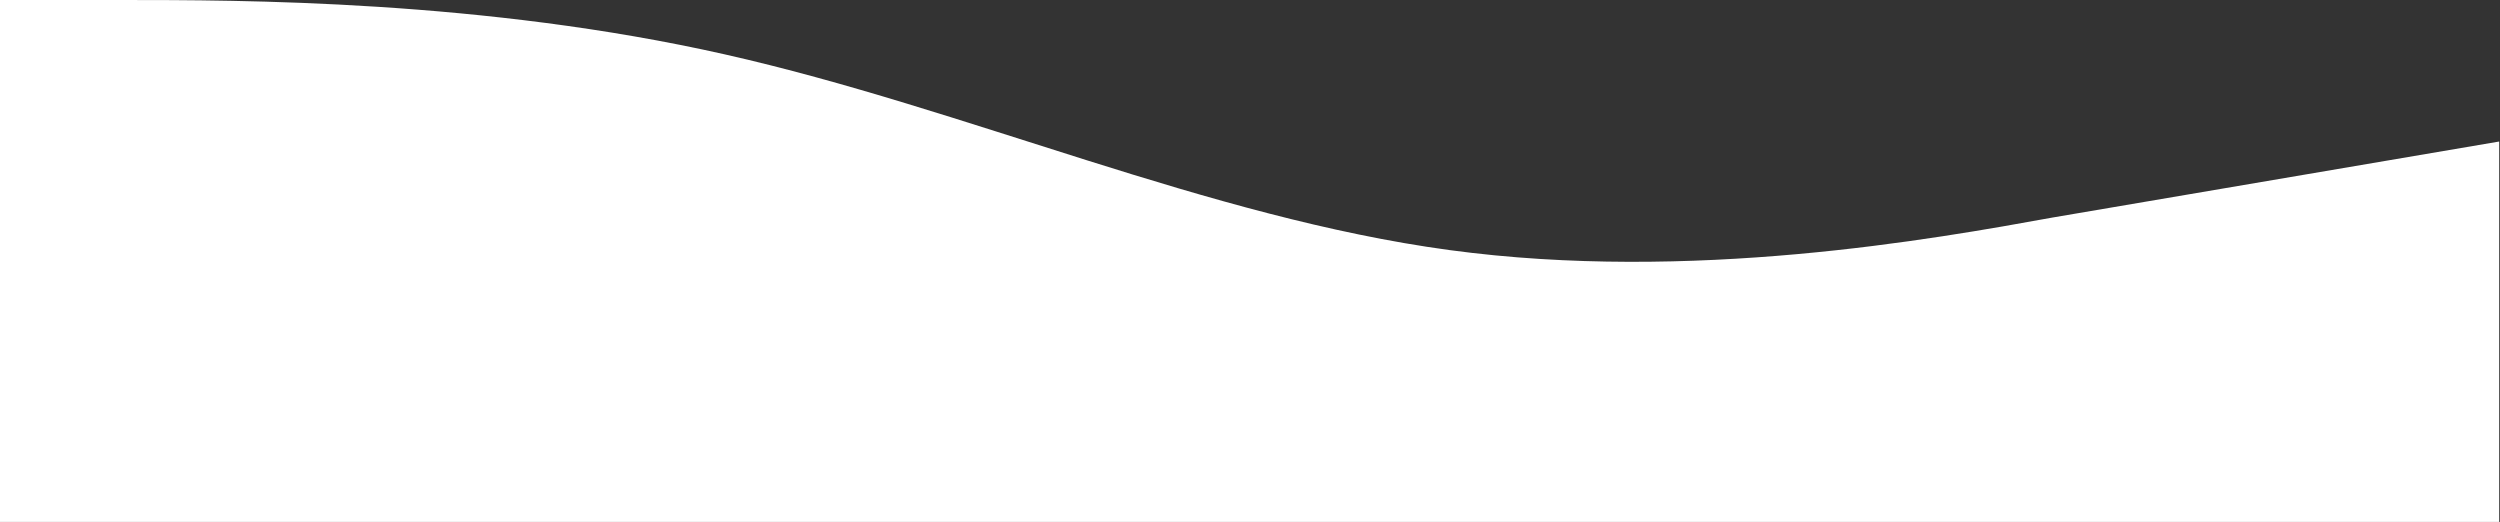 <?xml version="1.0" encoding="UTF-8"?> <svg xmlns="http://www.w3.org/2000/svg" width="1528" height="319" viewBox="0 0 1528 319" fill="none"><rect x="0" y="0" width="1528" height="319" fill="#333333" stroke="none"/> <path fill-rule="evenodd" clip-rule="evenodd" d="M0 0H74.2C147.292 0 295.691 0 442.983 33.229C590.275 66.458 738.674 132.917 885.966 152.854C1033.26 172.792 1181.66 146.208 1254.75 132.917L1527.5 86.5V319H1254.75C1181.66 319 1033.26 319 885.966 319C738.674 319 590.275 319 442.983 319C295.691 319 147.292 319 74.2 319H0V0Z" fill="white"></path> </svg> 